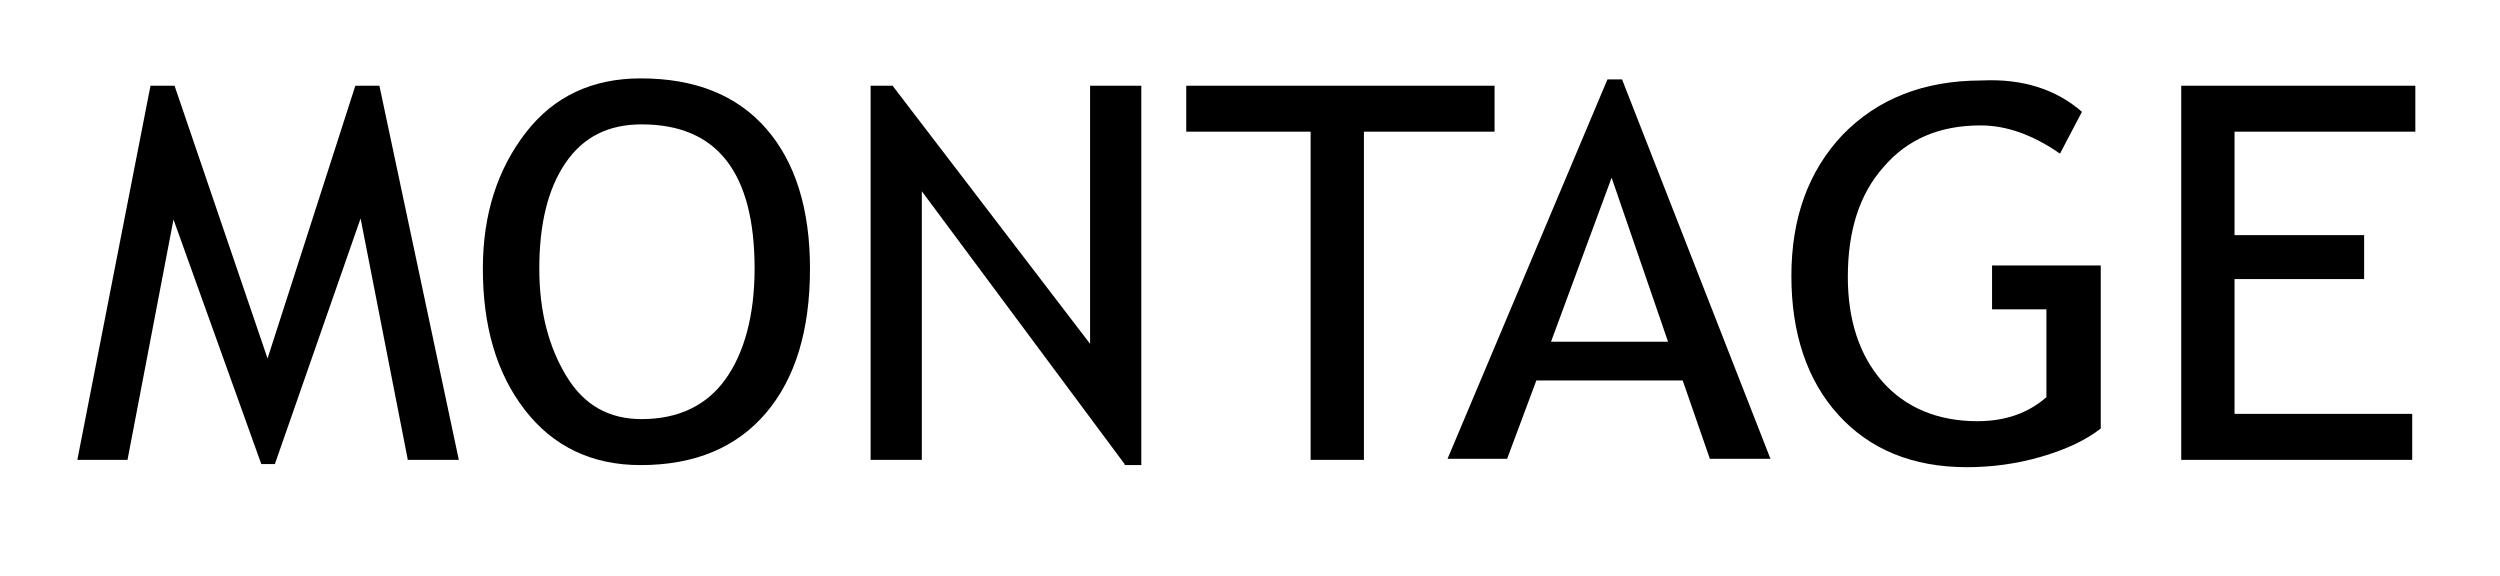 <?xml version="1.0" encoding="utf-8"?>
<!-- Generator: Adobe Illustrator 22.0.1, SVG Export Plug-In . SVG Version: 6.00 Build 0)  -->
<svg version="1.1" id="Calque_1" xmlns="http://www.w3.org/2000/svg" xmlns:xlink="http://www.w3.org/1999/xlink" x="0px" y="0px"
	 viewBox="0 0 239.2 55.1" style="enable-background:new 0 0 239.2 55.1;" xml:space="preserve">
<g>
	<path d="M39,43.9l-4.5-23l-8.2,23.5h-1.3L16.6,21l-4.4,23H7.4l7-35.8h2.3l8.9,26.1L34,8.2h2.3l7.6,35.8H39z"/>
	<path d="M46.2,25.7c0-5.2,1.4-9.5,4.1-13c2.7-3.5,6.4-5.2,11-5.2c5.2,0,9.2,1.6,12,4.8c2.8,3.2,4.2,7.7,4.2,13.4
		c0,5.9-1.4,10.5-4.2,13.8c-2.8,3.3-6.8,5-12,5c-4.7,0-8.4-1.8-11.1-5.3C47.5,35.7,46.2,31.2,46.2,25.7z M51.6,25.7
		c0,4.1,0.9,7.5,2.6,10.3c1.7,2.8,4.1,4.1,7.2,4.1c3.5,0,6.2-1.3,8-3.8c1.8-2.5,2.8-6.1,2.8-10.6c0-9.2-3.6-13.8-10.8-13.8
		c-3.2,0-5.6,1.2-7.3,3.7C52.4,18.1,51.6,21.5,51.6,25.7z"/>
	<path d="M107.6,44.4L88.2,18.3v25.7h-4.9V8.2h2.1l18.9,24.7V8.2h4.9v36.3H107.6z"/>
	<path d="M130.5,12.6v31.4h-5.1V12.6h-11.9V8.2H143v4.4H130.5z"/>
	<path d="M163.6,43.9l-2.6-7.5h-14l-2.8,7.5h-5.7l15.3-36.3h1.4l14.2,36.3H163.6z M154.2,17l-5.8,15.7h11.2L154.2,17z"/>
	<path d="M199.2,10.7l-2.1,4c-2.6-1.8-5.1-2.7-7.6-2.7c-3.9,0-7,1.3-9.3,4c-2.3,2.6-3.4,6.1-3.4,10.5c0,4.1,1.1,7.5,3.3,10
		c2.2,2.5,5.3,3.8,9.1,3.8c2.7,0,4.9-0.8,6.6-2.3v-8.4h-5.2v-4.2H201v15.6c-1.4,1.1-3.3,2-5.7,2.7c-2.4,0.7-4.8,1-7.1,1
		c-5.2,0-9.3-1.7-12.3-5c-3-3.3-4.5-7.8-4.5-13.3c0-5.5,1.6-10,4.9-13.5c3.3-3.4,7.7-5.2,13.3-5.2C193.6,7.5,196.8,8.6,199.2,10.7z"
		/>
	<path d="M213.8,12.6v9.9h12.4v4.2h-12.4v12.9h17v4.4h-22.1V8.2h22.4v4.4H213.8z"/>
</g>
</svg>
